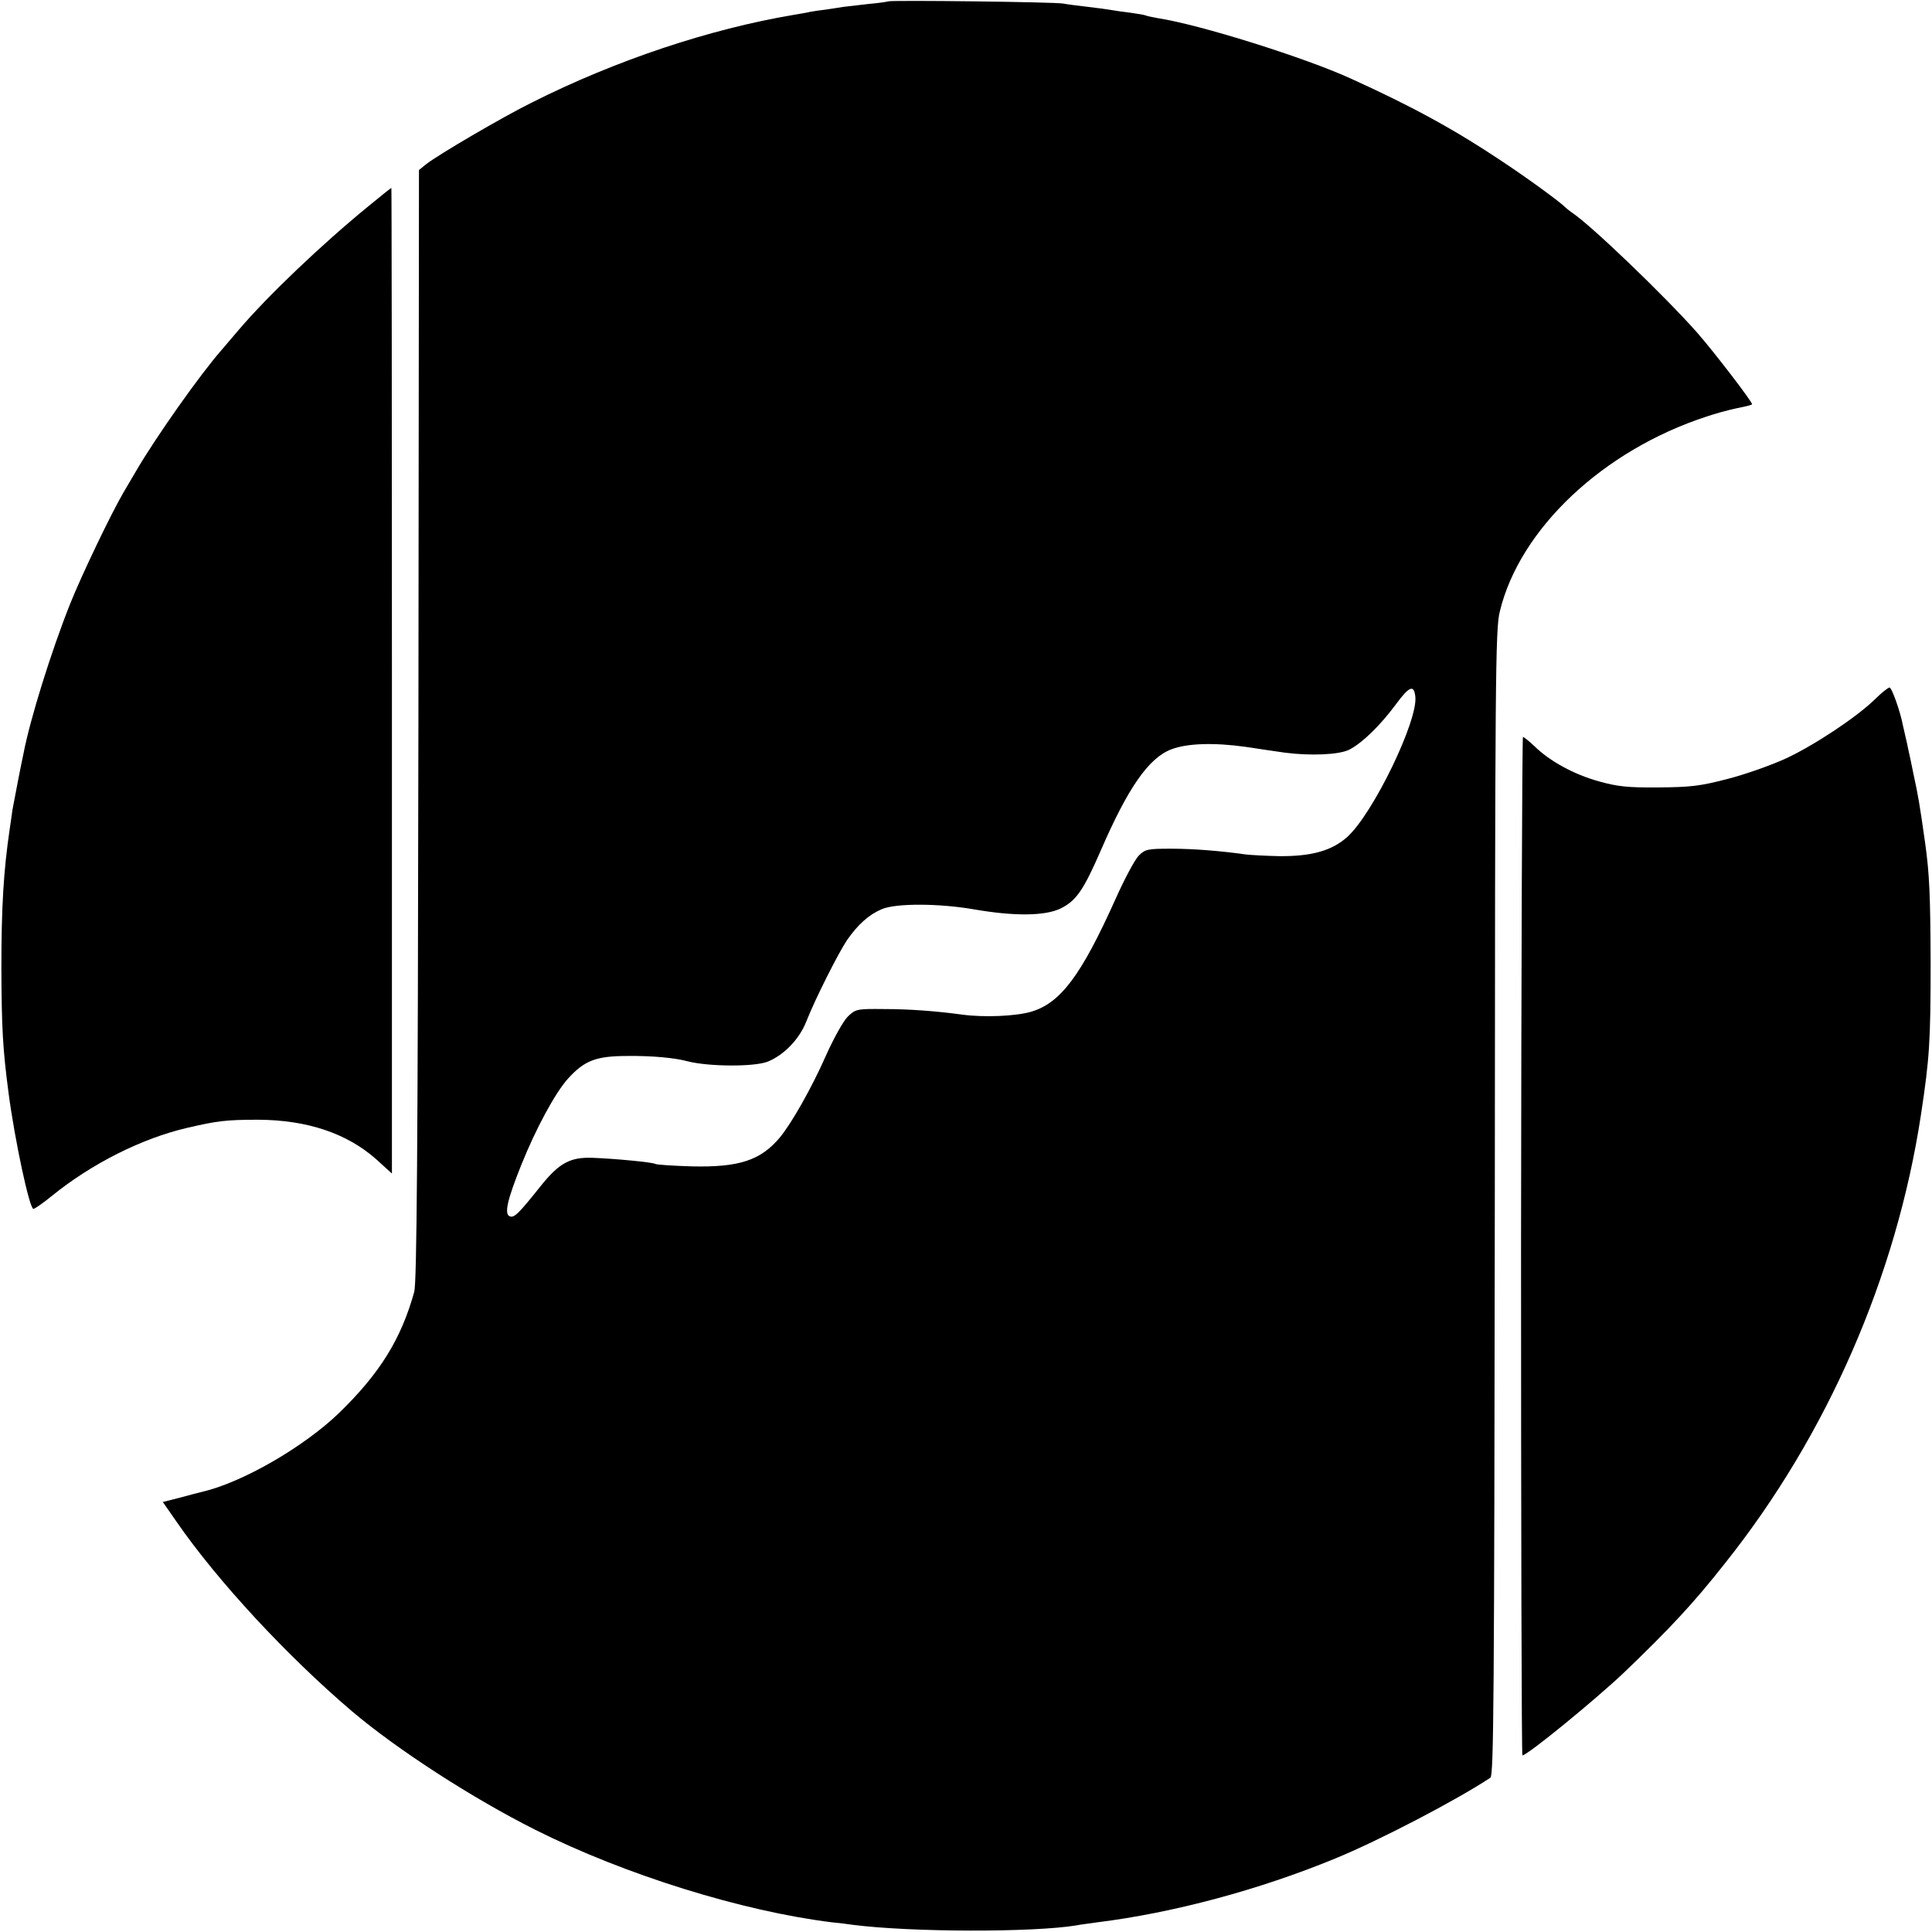 <?xml version="1.0" standalone="no"?>
<!DOCTYPE svg PUBLIC "-//W3C//DTD SVG 20010904//EN"
 "http://www.w3.org/TR/2001/REC-SVG-20010904/DTD/svg10.dtd">
<svg version="1.0" xmlns="http://www.w3.org/2000/svg"
 width="700pt" height="700pt" viewBox="0 0 700 700"
 preserveAspectRatio="xMidYMid meet">
<g transform="translate(0,700) scale(0.1,-0.1)"
fill="#000000" stroke="none">
<path d="M3218 6995 c-2 -1 -32 -6 -68 -9 -36 -4 -78 -9 -95 -11 -16 -3 -46
-7 -65 -10 -19 -2 -44 -6 -55 -8 -11 -3 -38 -7 -60 -11 -303 -51 -643 -164
-947 -317 -109 -54 -341 -190 -384 -224 l-26 -21 -2 -2009 c-2 -1559 -6 -2020
-15 -2055 -47 -171 -125 -296 -271 -438 -128 -124 -351 -253 -497 -287 -10 -2
-46 -12 -80 -21 l-63 -16 50 -72 c148 -214 399 -485 635 -686 164 -139 436
-315 665 -430 325 -163 750 -295 1075 -335 22 -2 56 -6 75 -9 210 -27 653 -28
810 -2 14 3 48 7 75 11 275 34 588 118 862 231 159 65 439 211 563 293 12 8
14 279 16 2083 1 1904 2 2079 18 2142 72 300 375 585 750 707 33 11 70 21 83
24 12 3 35 8 50 11 15 3 29 7 31 9 5 4 -136 188 -199 260 -116 131 -380 385
-451 433 -13 9 -25 19 -28 22 -12 14 -133 103 -230 167 -166 111 -320 196
-545 298 -166 76 -548 196 -699 219 -21 4 -41 8 -45 10 -3 2 -28 6 -56 10 -27
3 -59 8 -70 10 -11 2 -48 7 -82 11 -35 4 -75 9 -90 12 -29 6 -629 13 -635 8z
m1910 -2519 c10 -86 -151 -420 -245 -507 -56 -51 -130 -72 -248 -71 -49 1
-103 4 -120 6 -92 13 -191 21 -272 21 -85 0 -94 -2 -117 -25 -14 -14 -52 -85
-85 -159 -124 -276 -199 -376 -306 -407 -56 -16 -170 -21 -250 -10 -96 13
-192 20 -282 20 -98 1 -103 0 -131 -27 -17 -17 -51 -78 -81 -145 -49 -111
-122 -241 -166 -294 -69 -82 -147 -108 -318 -104 -69 2 -129 6 -133 9 -11 6
-145 19 -227 22 -81 3 -121 -19 -187 -101 -82 -103 -97 -117 -113 -111 -21 8
-9 60 42 187 53 132 123 261 169 312 60 66 102 82 217 82 89 1 171 -7 215 -19
77 -20 245 -21 293 -1 58 24 113 81 138 144 33 84 116 248 148 296 40 57 79
92 126 112 52 22 209 21 335 -1 145 -25 255 -24 312 3 57 28 83 65 147 212 98
226 173 334 255 365 57 22 155 25 269 9 51 -8 115 -17 142 -21 92 -12 197 -8
234 11 48 25 112 88 167 162 50 68 67 75 72 30z"/>
<path d="M1335 6253 c-170 -139 -365 -325 -469 -447 -22 -26 -51 -60 -64 -75
-78 -89 -238 -316 -308 -436 -16 -27 -37 -63 -47 -80 -45 -77 -151 -298 -193
-403 -68 -171 -145 -417 -169 -543 -3 -13 -12 -58 -20 -99 -8 -41 -17 -89 -20
-105 -2 -17 -7 -48 -10 -70 -22 -150 -30 -279 -30 -505 1 -217 5 -290 26 -450
23 -174 76 -420 90 -420 5 0 35 21 67 47 144 117 327 209 492 247 108 25 140
29 256 29 177 -1 321 -49 428 -144 l56 -51 0 1786 c0 982 -1 1786 -2 1785 -2
0 -39 -30 -83 -66z"/>
<path d="M6795 4468 c-66 -65 -218 -166 -322 -215 -54 -25 -150 -59 -213 -75
-99 -26 -134 -30 -250 -31 -112 -1 -149 3 -217 22 -90 25 -178 73 -233 127
-20 19 -39 34 -42 34 -3 0 -6 -830 -7 -1845 0 -1015 2 -1845 5 -1845 18 0 261
199 366 298 166 159 254 253 368 398 370 464 621 1040 710 1625 31 205 35 263
35 554 -1 241 -4 317 -20 432 -20 141 -25 170 -42 248 -8 39 -16 79 -19 90 -2
11 -7 34 -11 50 -4 17 -7 32 -8 35 -9 50 -41 140 -49 139 -6 -1 -29 -19 -51
-41z"/>
</g>
</svg>
